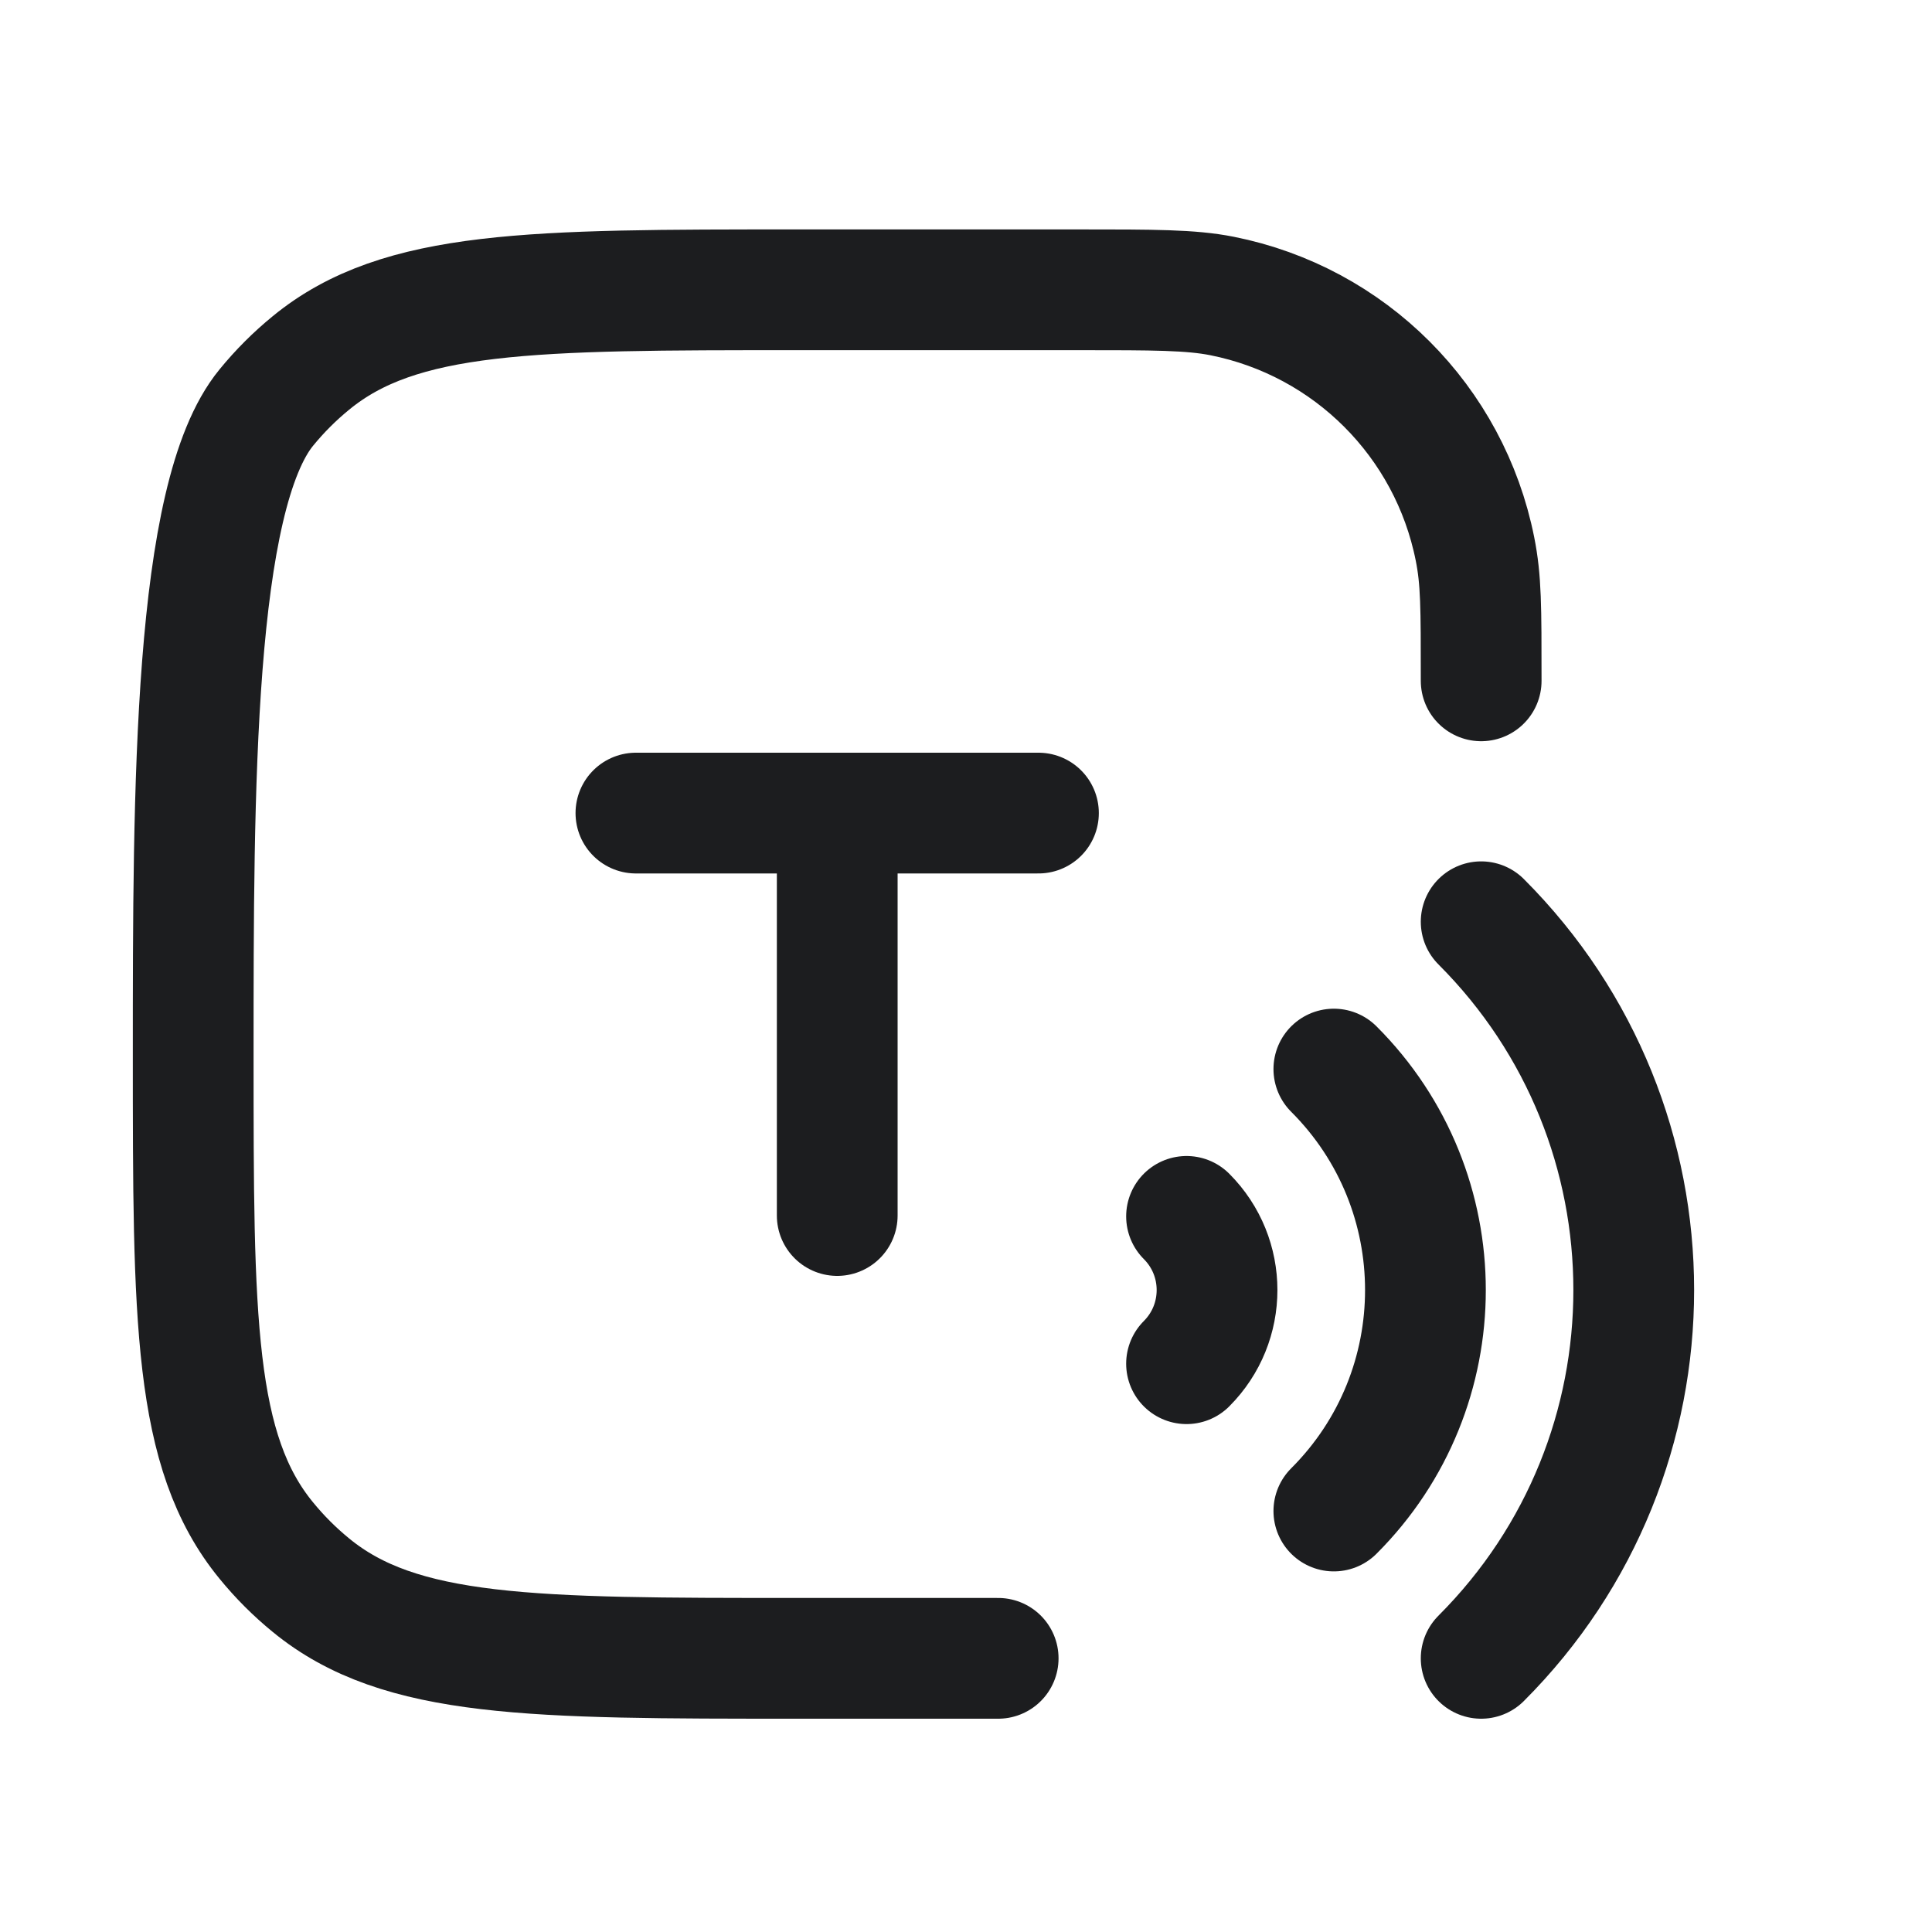 <svg width="20" height="20" viewBox="0 0 20 20" fill="none" xmlns="http://www.w3.org/2000/svg">
<path d="M12.283 12.592C12.704 13.013 12.704 13.696 12.283 14.117M13.808 11.067C15.072 12.33 15.072 14.379 13.808 15.642M15.333 9.542C17.439 11.648 17.439 15.061 15.333 17.167" stroke="#1C1D1F" stroke-width="1.25" stroke-linecap="round"/>
<path d="M10.333 17.167L8.25 17.167C5.51 17.167 4.141 17.167 3.219 16.41C3.05 16.272 2.895 16.117 2.757 15.948C2 15.026 2 13.656 2 10.917C2 8.177 2 5.141 2.757 4.219C2.895 4.05 3.05 3.895 3.219 3.757C4.141 3 5.51 3 8.25 3L11.167 3C11.941 3 12.328 3 12.65 3.064C13.973 3.327 15.006 4.361 15.269 5.683C15.333 6.005 15.333 6.274 15.333 7.048" stroke="#1C1D1F" stroke-width="1.25" stroke-linecap="round"/>
<path d="M6.583 8.417H10.75" stroke="#1C1D1F" stroke-width="1.25" stroke-linecap="round"/>
<path d="M8.667 8.417V12.583" stroke="#1C1D1F" stroke-width="1.25" stroke-linecap="round"/>
</svg>
